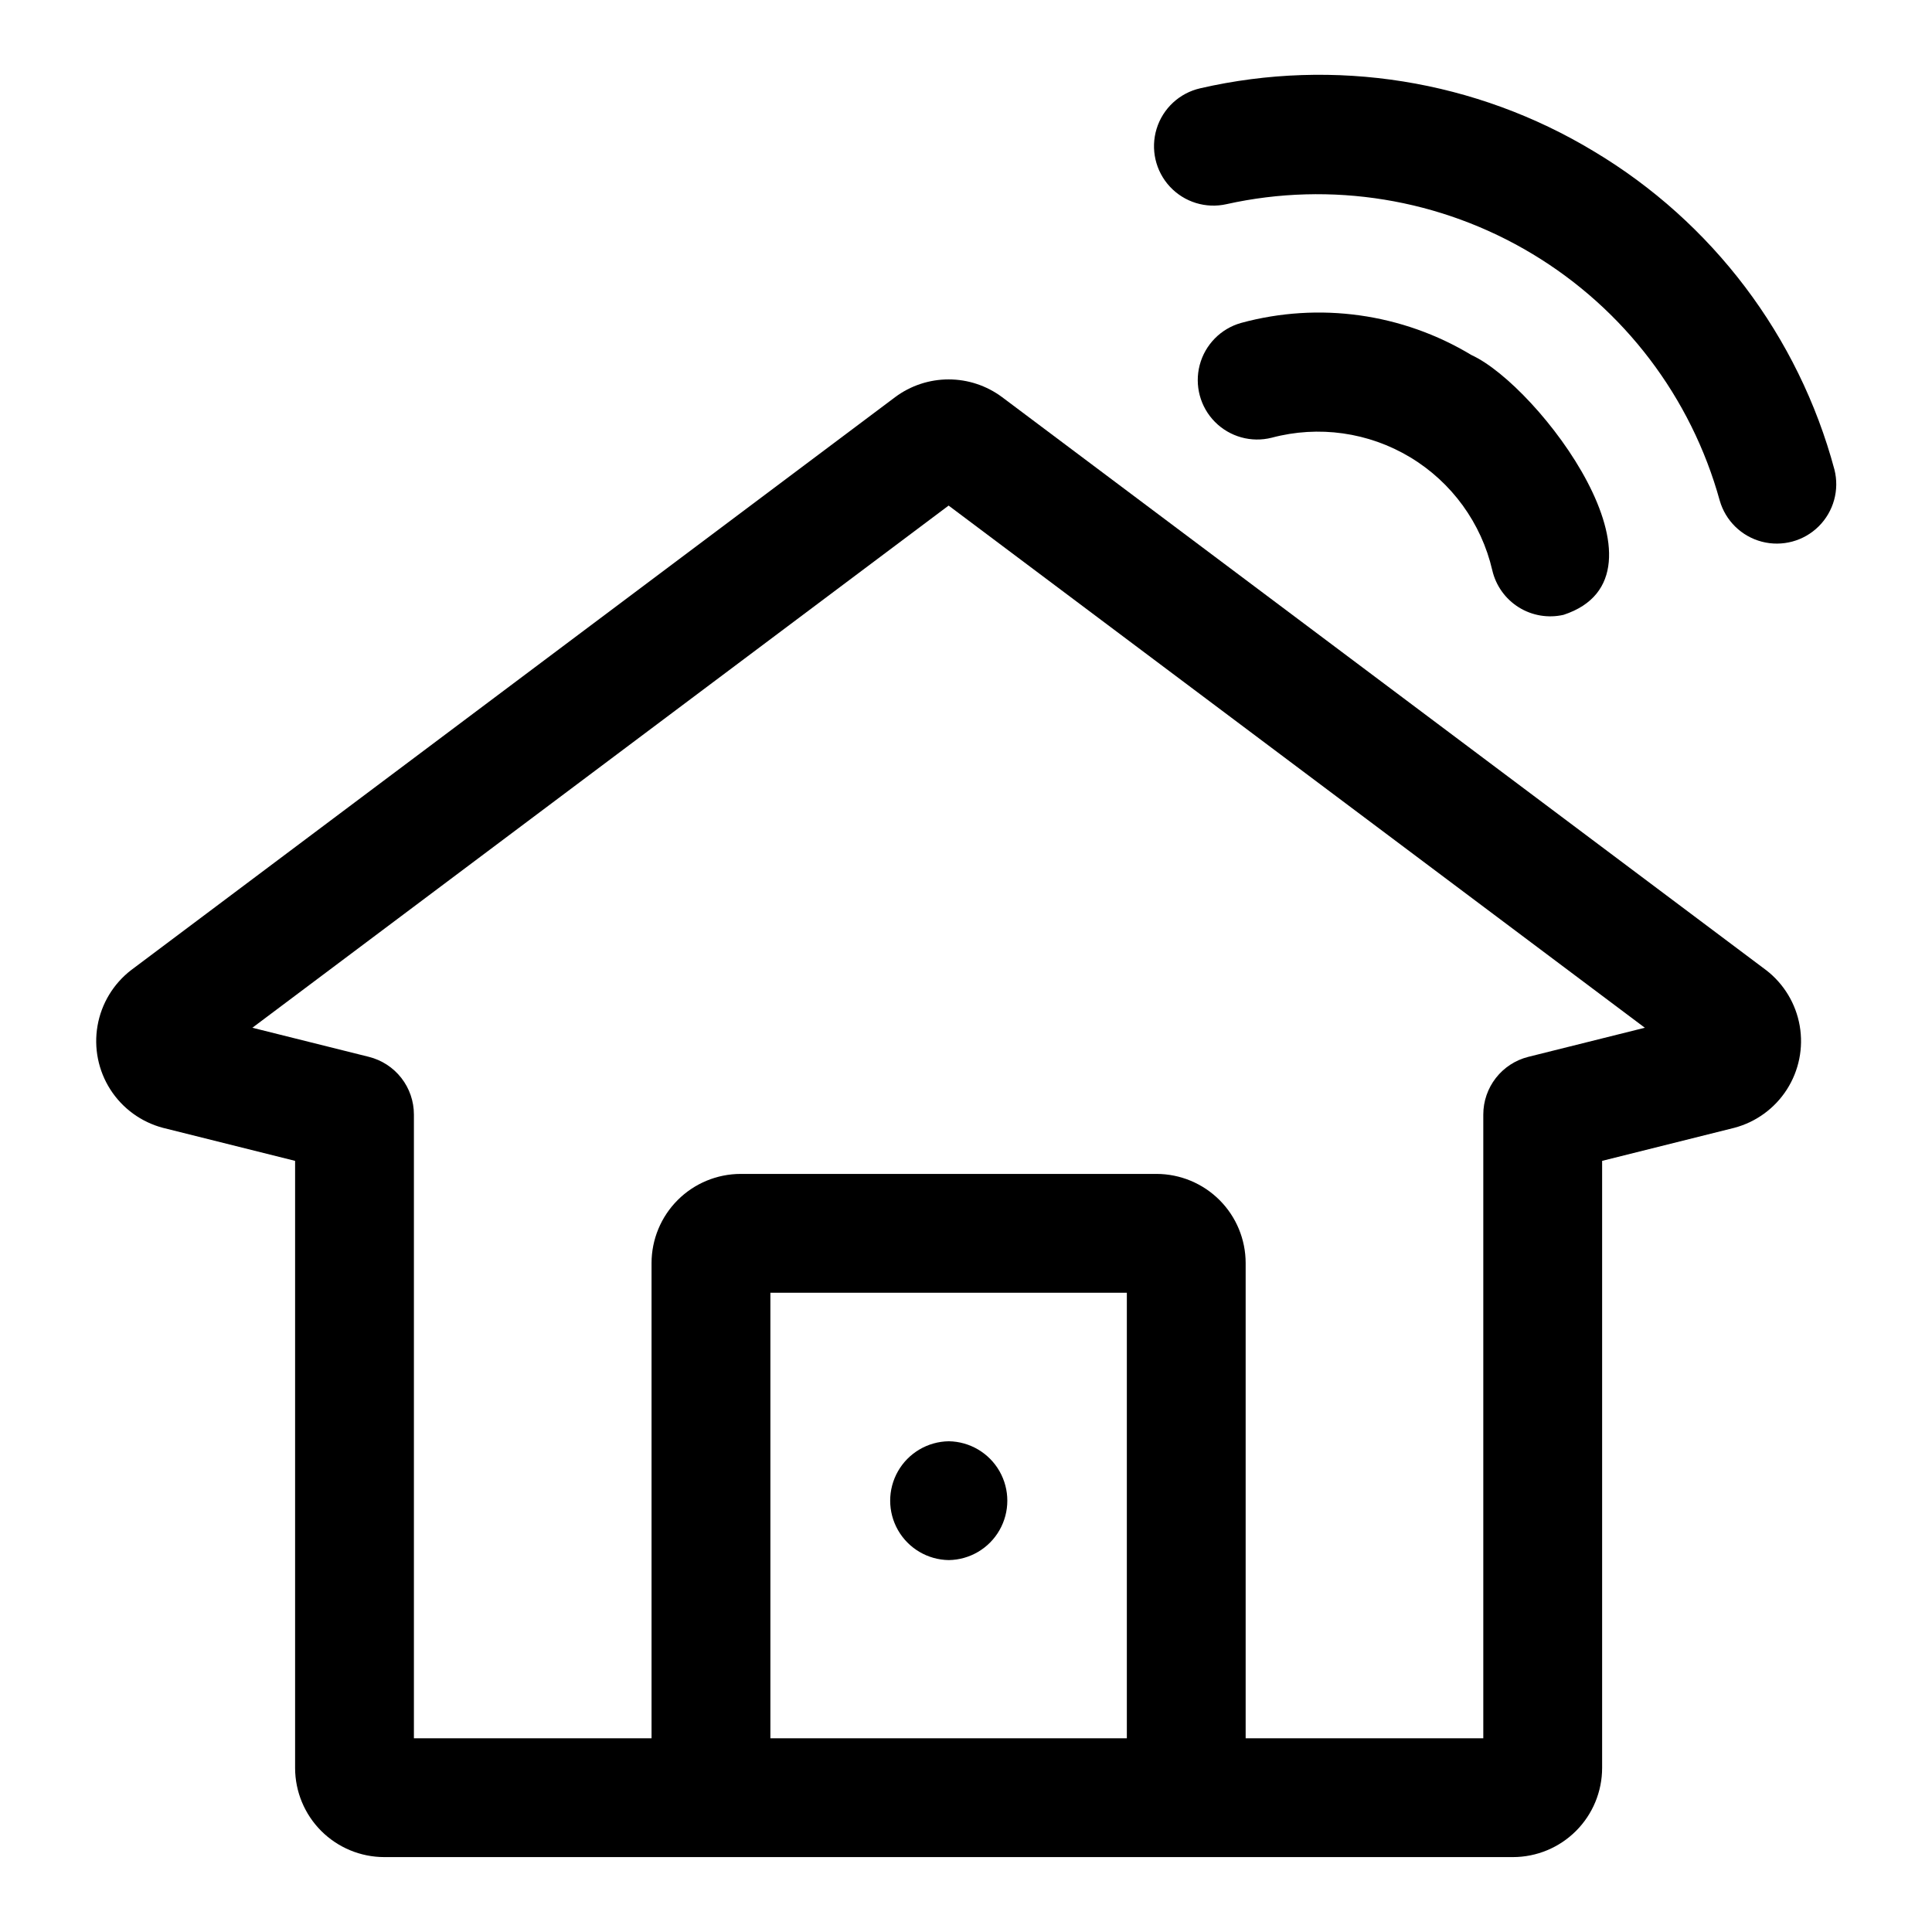 <?xml version="1.0" encoding="UTF-8"?>
<!-- Uploaded to: SVG Repo, www.svgrepo.com, Generator: SVG Repo Mixer Tools -->
<svg fill="#000000" width="800px" height="800px" version="1.1" viewBox="144 144 512 512" xmlns="http://www.w3.org/2000/svg">
 <g>
  <path d="m612.03 401.09-202.46-151.84c-4.094-3.051-9.066-4.703-14.172-4.703-5.106 0-10.078 1.645-14.172 4.695l-202.47 151.84c-4.711 3.633-7.894 8.898-8.91 14.762-1.02 5.863 0.199 11.895 3.41 16.902 3.215 5.008 8.191 8.629 13.941 10.145l35.008 8.75v160.89c0.008 6.262 2.5 12.266 6.926 16.691 4.43 4.426 10.43 6.918 16.691 6.926h299.14c6.262-0.008 12.266-2.5 16.691-6.926 4.43-4.426 6.918-10.43 6.926-16.691v-160.89l35.016-8.754c5.754-1.52 10.727-5.141 13.938-10.148s4.43-11.039 3.41-16.898c-1.02-5.863-4.199-11.129-8.914-14.758zm-263.87 203.58v-118.08h94.465v118.08zm200.85-180.59c-3.402 0.855-6.426 2.82-8.586 5.59-2.16 2.766-3.336 6.176-3.336 9.688v165.31h-62.977v-125.95c-0.008-6.262-2.496-12.266-6.926-16.691-4.426-4.426-10.43-6.918-16.691-6.926h-110.21c-6.262 0.008-12.266 2.5-16.691 6.926-4.426 4.426-6.918 10.43-6.926 16.691v125.95h-62.977v-165.31c0-3.512-1.172-6.922-3.332-9.688-2.16-2.769-5.184-4.734-8.59-5.59l-30.887-7.715 184.51-138.38 184.51 138.38z"/>
  <path d="m481.01 260c12.426-3.32 25.668-1.457 36.688 5.172 11.023 6.625 18.883 17.441 21.777 29.973 0.949 4.066 3.469 7.586 7.008 9.797 3.543 2.211 7.812 2.926 11.883 1.992 31.465-10.359-6.555-60.66-24.391-68.832h-0.004c-18.336-11.074-40.41-14.152-61.078-8.52-5.363 1.512-9.527 5.746-10.953 11.133-1.422 5.387 0.109 11.129 4.027 15.09 3.918 3.961 9.641 5.559 15.043 4.195z"/>
  <path d="m566.41 184.12c-31.289-18.918-68.715-24.914-104.35-16.719-5.481 1.25-9.879 5.332-11.539 10.707-1.656 5.375-0.32 11.227 3.508 15.352 3.824 4.121 9.559 5.891 15.043 4.637 27.699-6.148 56.699-1.426 81.016 13.191 24.316 14.613 42.09 38.008 49.656 65.352 1.531 5.359 5.777 9.508 11.168 10.914 5.391 1.402 11.125-0.145 15.074-4.074 3.949-3.93 5.531-9.652 4.156-15.051-9.488-35.312-32.344-65.547-63.73-84.309z"/>
  <path d="m395.43 525.95c-5.574 0.082-10.688 3.098-13.453 7.938-2.762 4.84-2.762 10.777 0 15.617 2.766 4.84 7.879 7.856 13.453 7.934 5.57-0.078 10.688-3.094 13.449-7.934 2.762-4.84 2.762-10.777 0-15.617-2.762-4.84-7.879-7.856-13.449-7.938z"/>
 </g>
</svg>